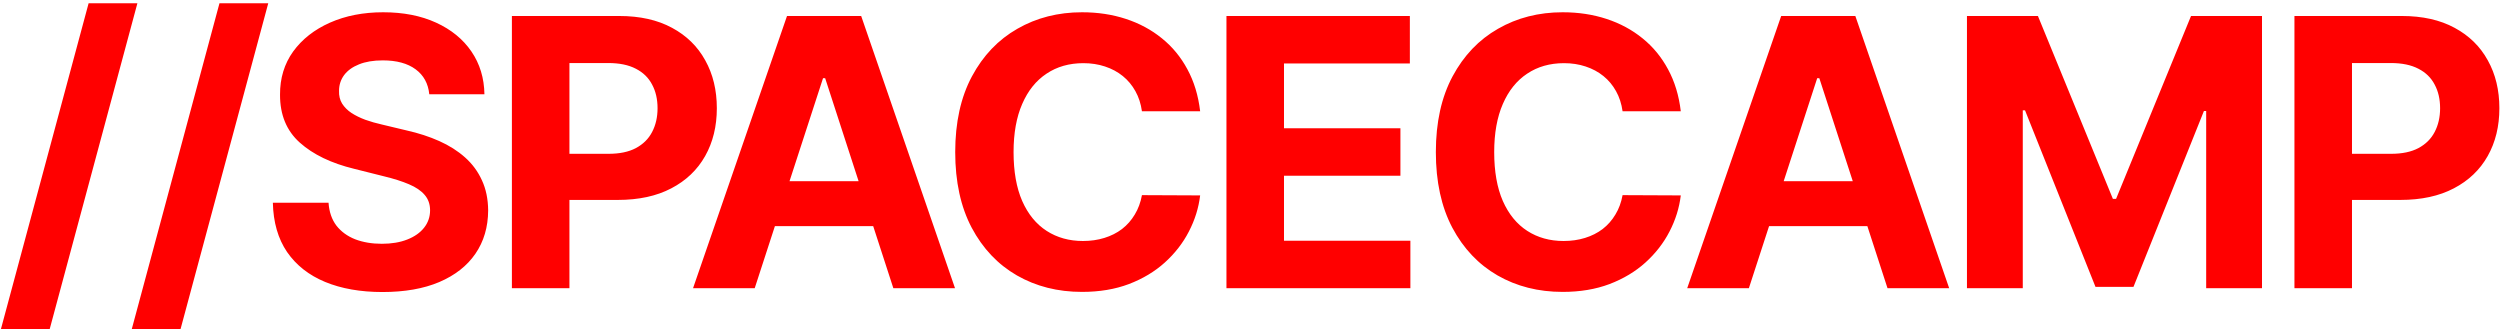 <svg width="668" height="88" viewBox="0 0 668 88" fill="none" xmlns="http://www.w3.org/2000/svg">
<path d="M36.713 0.864L13.276 87.938H0.243L23.68 0.864H36.713ZM71.678 0.864L48.24 87.938H35.208L58.645 0.864H71.678ZM114.704 25.189C114.42 22.324 113.201 20.099 111.046 18.513C108.892 16.927 105.968 16.134 102.275 16.134C99.765 16.134 97.647 16.489 95.918 17.199C94.19 17.885 92.864 18.844 91.941 20.075C91.041 21.306 90.592 22.703 90.592 24.266C90.544 25.568 90.817 26.704 91.408 27.675C92.024 28.645 92.864 29.486 93.93 30.196C94.995 30.883 96.226 31.486 97.623 32.007C99.02 32.504 100.511 32.93 102.097 33.285L108.631 34.848C111.804 35.558 114.716 36.505 117.367 37.689C120.019 38.873 122.315 40.329 124.256 42.057C126.198 43.785 127.701 45.821 128.766 48.165C129.855 50.508 130.412 53.196 130.435 56.226C130.412 60.677 129.275 64.535 127.026 67.803C124.801 71.046 121.581 73.567 117.367 75.367C113.177 77.142 108.122 78.03 102.204 78.03C96.333 78.03 91.219 77.13 86.863 75.331C82.531 73.532 79.145 70.868 76.707 67.341C74.292 63.79 73.025 59.398 72.907 54.166H87.786C87.952 56.605 88.65 58.641 89.881 60.274C91.136 61.884 92.805 63.103 94.888 63.932C96.996 64.737 99.375 65.139 102.026 65.139C104.63 65.139 106.891 64.76 108.809 64.003C110.75 63.245 112.254 62.192 113.319 60.842C114.384 59.493 114.917 57.942 114.917 56.19C114.917 54.557 114.432 53.184 113.461 52.071C112.514 50.958 111.117 50.011 109.271 49.23C107.448 48.449 105.21 47.739 102.559 47.099L94.64 45.111C88.508 43.619 83.667 41.287 80.116 38.115C76.565 34.943 74.801 30.669 74.825 25.296C74.801 20.892 75.973 17.045 78.34 13.754C80.731 10.463 84.01 7.895 88.177 6.048C92.344 4.202 97.078 3.278 102.381 3.278C107.779 3.278 112.49 4.202 116.515 6.048C120.563 7.895 123.712 10.463 125.961 13.754C128.21 17.045 129.37 20.857 129.441 25.189H114.704ZM136.778 77V4.273H165.471C170.987 4.273 175.687 5.326 179.569 7.433C183.452 9.517 186.411 12.417 188.447 16.134C190.507 19.827 191.537 24.088 191.537 28.918C191.537 33.747 190.495 38.008 188.412 41.702C186.328 45.395 183.31 48.271 179.356 50.331C175.426 52.391 170.668 53.42 165.081 53.42H146.792V41.098H162.595C165.554 41.098 167.993 40.589 169.91 39.571C171.851 38.529 173.296 37.097 174.243 35.274C175.213 33.428 175.699 31.309 175.699 28.918C175.699 26.503 175.213 24.396 174.243 22.597C173.296 20.774 171.851 19.365 169.91 18.371C167.969 17.353 165.507 16.844 162.524 16.844H152.154V77H136.778ZM201.661 77H185.184L210.29 4.273H230.106L255.177 77H238.7L220.482 20.892H219.914L201.661 77ZM200.631 48.413H239.552V60.416H200.631V48.413ZM320.681 29.734H305.127C304.843 27.722 304.263 25.935 303.387 24.372C302.511 22.786 301.387 21.437 300.014 20.324C298.641 19.211 297.055 18.359 295.255 17.767C293.48 17.175 291.55 16.879 289.467 16.879C285.703 16.879 282.424 17.814 279.63 19.685C276.837 21.531 274.671 24.23 273.132 27.781C271.593 31.309 270.824 35.594 270.824 40.636C270.824 45.821 271.593 50.177 273.132 53.705C274.694 57.232 276.872 59.895 279.666 61.695C282.459 63.494 285.691 64.394 289.36 64.394C291.42 64.394 293.326 64.121 295.078 63.577C296.853 63.032 298.428 62.239 299.801 61.197C301.174 60.132 302.31 58.842 303.21 57.327C304.133 55.812 304.772 54.083 305.127 52.142L320.681 52.213C320.279 55.551 319.273 58.771 317.663 61.872C316.077 64.95 313.934 67.708 311.235 70.146C308.56 72.561 305.364 74.479 301.647 75.899C297.954 77.296 293.776 77.994 289.112 77.994C282.625 77.994 276.825 76.526 271.711 73.591C266.621 70.655 262.597 66.406 259.637 60.842C256.702 55.279 255.234 48.544 255.234 40.636C255.234 32.706 256.725 25.958 259.708 20.395C262.691 14.831 266.74 10.594 271.853 7.682C276.967 4.746 282.72 3.278 289.112 3.278C293.326 3.278 297.232 3.87 300.831 5.054C304.453 6.238 307.661 7.966 310.454 10.239C313.248 12.488 315.52 15.246 317.272 18.513C319.048 21.78 320.184 25.52 320.681 29.734ZM327.708 77V4.273H376.713V16.95H343.084V34.28H374.192V46.957H343.084V64.322H376.855V77H327.708ZM449.107 29.734H433.553C433.269 27.722 432.689 25.935 431.813 24.372C430.937 22.786 429.813 21.437 428.44 20.324C427.067 19.211 425.48 18.359 423.681 17.767C421.906 17.175 419.976 16.879 417.893 16.879C414.129 16.879 410.85 17.814 408.056 19.685C405.263 21.531 403.096 24.23 401.558 27.781C400.019 31.309 399.249 35.594 399.249 40.636C399.249 45.821 400.019 50.177 401.558 53.705C403.12 57.232 405.298 59.895 408.092 61.695C410.885 63.494 414.117 64.394 417.786 64.394C419.846 64.394 421.752 64.121 423.504 63.577C425.279 63.032 426.853 62.239 428.227 61.197C429.6 60.132 430.736 58.842 431.636 57.327C432.559 55.812 433.198 54.083 433.553 52.142L449.107 52.213C448.705 55.551 447.699 58.771 446.089 61.872C444.503 64.95 442.36 67.708 439.661 70.146C436.986 72.561 433.79 74.479 430.073 75.899C426.38 77.296 422.201 77.994 417.538 77.994C411.051 77.994 405.251 76.526 400.137 73.591C395.047 70.655 391.022 66.406 388.063 60.842C385.128 55.279 383.66 48.544 383.66 40.636C383.66 32.706 385.151 25.958 388.134 20.395C391.117 14.831 395.165 10.594 400.279 7.682C405.393 4.746 411.146 3.278 417.538 3.278C421.752 3.278 425.658 3.87 429.256 5.054C432.879 6.238 436.086 7.966 438.88 10.239C441.674 12.488 443.946 15.246 445.698 18.513C447.474 21.78 448.61 25.52 449.107 29.734ZM467.302 77H450.825L475.931 4.273H495.746L520.817 77H504.34L486.123 20.892H485.555L467.302 77ZM466.272 48.413H505.192V60.416H466.272V48.413ZM525.571 4.273H544.534L564.562 53.136H565.415L585.443 4.273H604.406V77H589.491V29.663H588.888L570.067 76.645H559.911L541.089 29.486H540.486V77H525.571V4.273ZM613.075 77V4.273H641.768C647.284 4.273 651.984 5.326 655.866 7.433C659.749 9.517 662.708 12.417 664.744 16.134C666.804 19.827 667.833 24.088 667.833 28.918C667.833 33.747 666.792 38.008 664.708 41.702C662.625 45.395 659.607 48.271 655.653 50.331C651.723 52.391 646.965 53.42 641.377 53.42H623.089V41.098H638.892C641.851 41.098 644.289 40.589 646.207 39.571C648.148 38.529 649.592 37.097 650.539 35.274C651.51 33.428 651.995 31.309 651.995 28.918C651.995 26.503 651.51 24.396 650.539 22.597C649.592 20.774 648.148 19.365 646.207 18.371C644.266 17.353 641.804 16.844 638.821 16.844H628.451V77H613.075Z" fill="#FF0000"/>
</svg>
